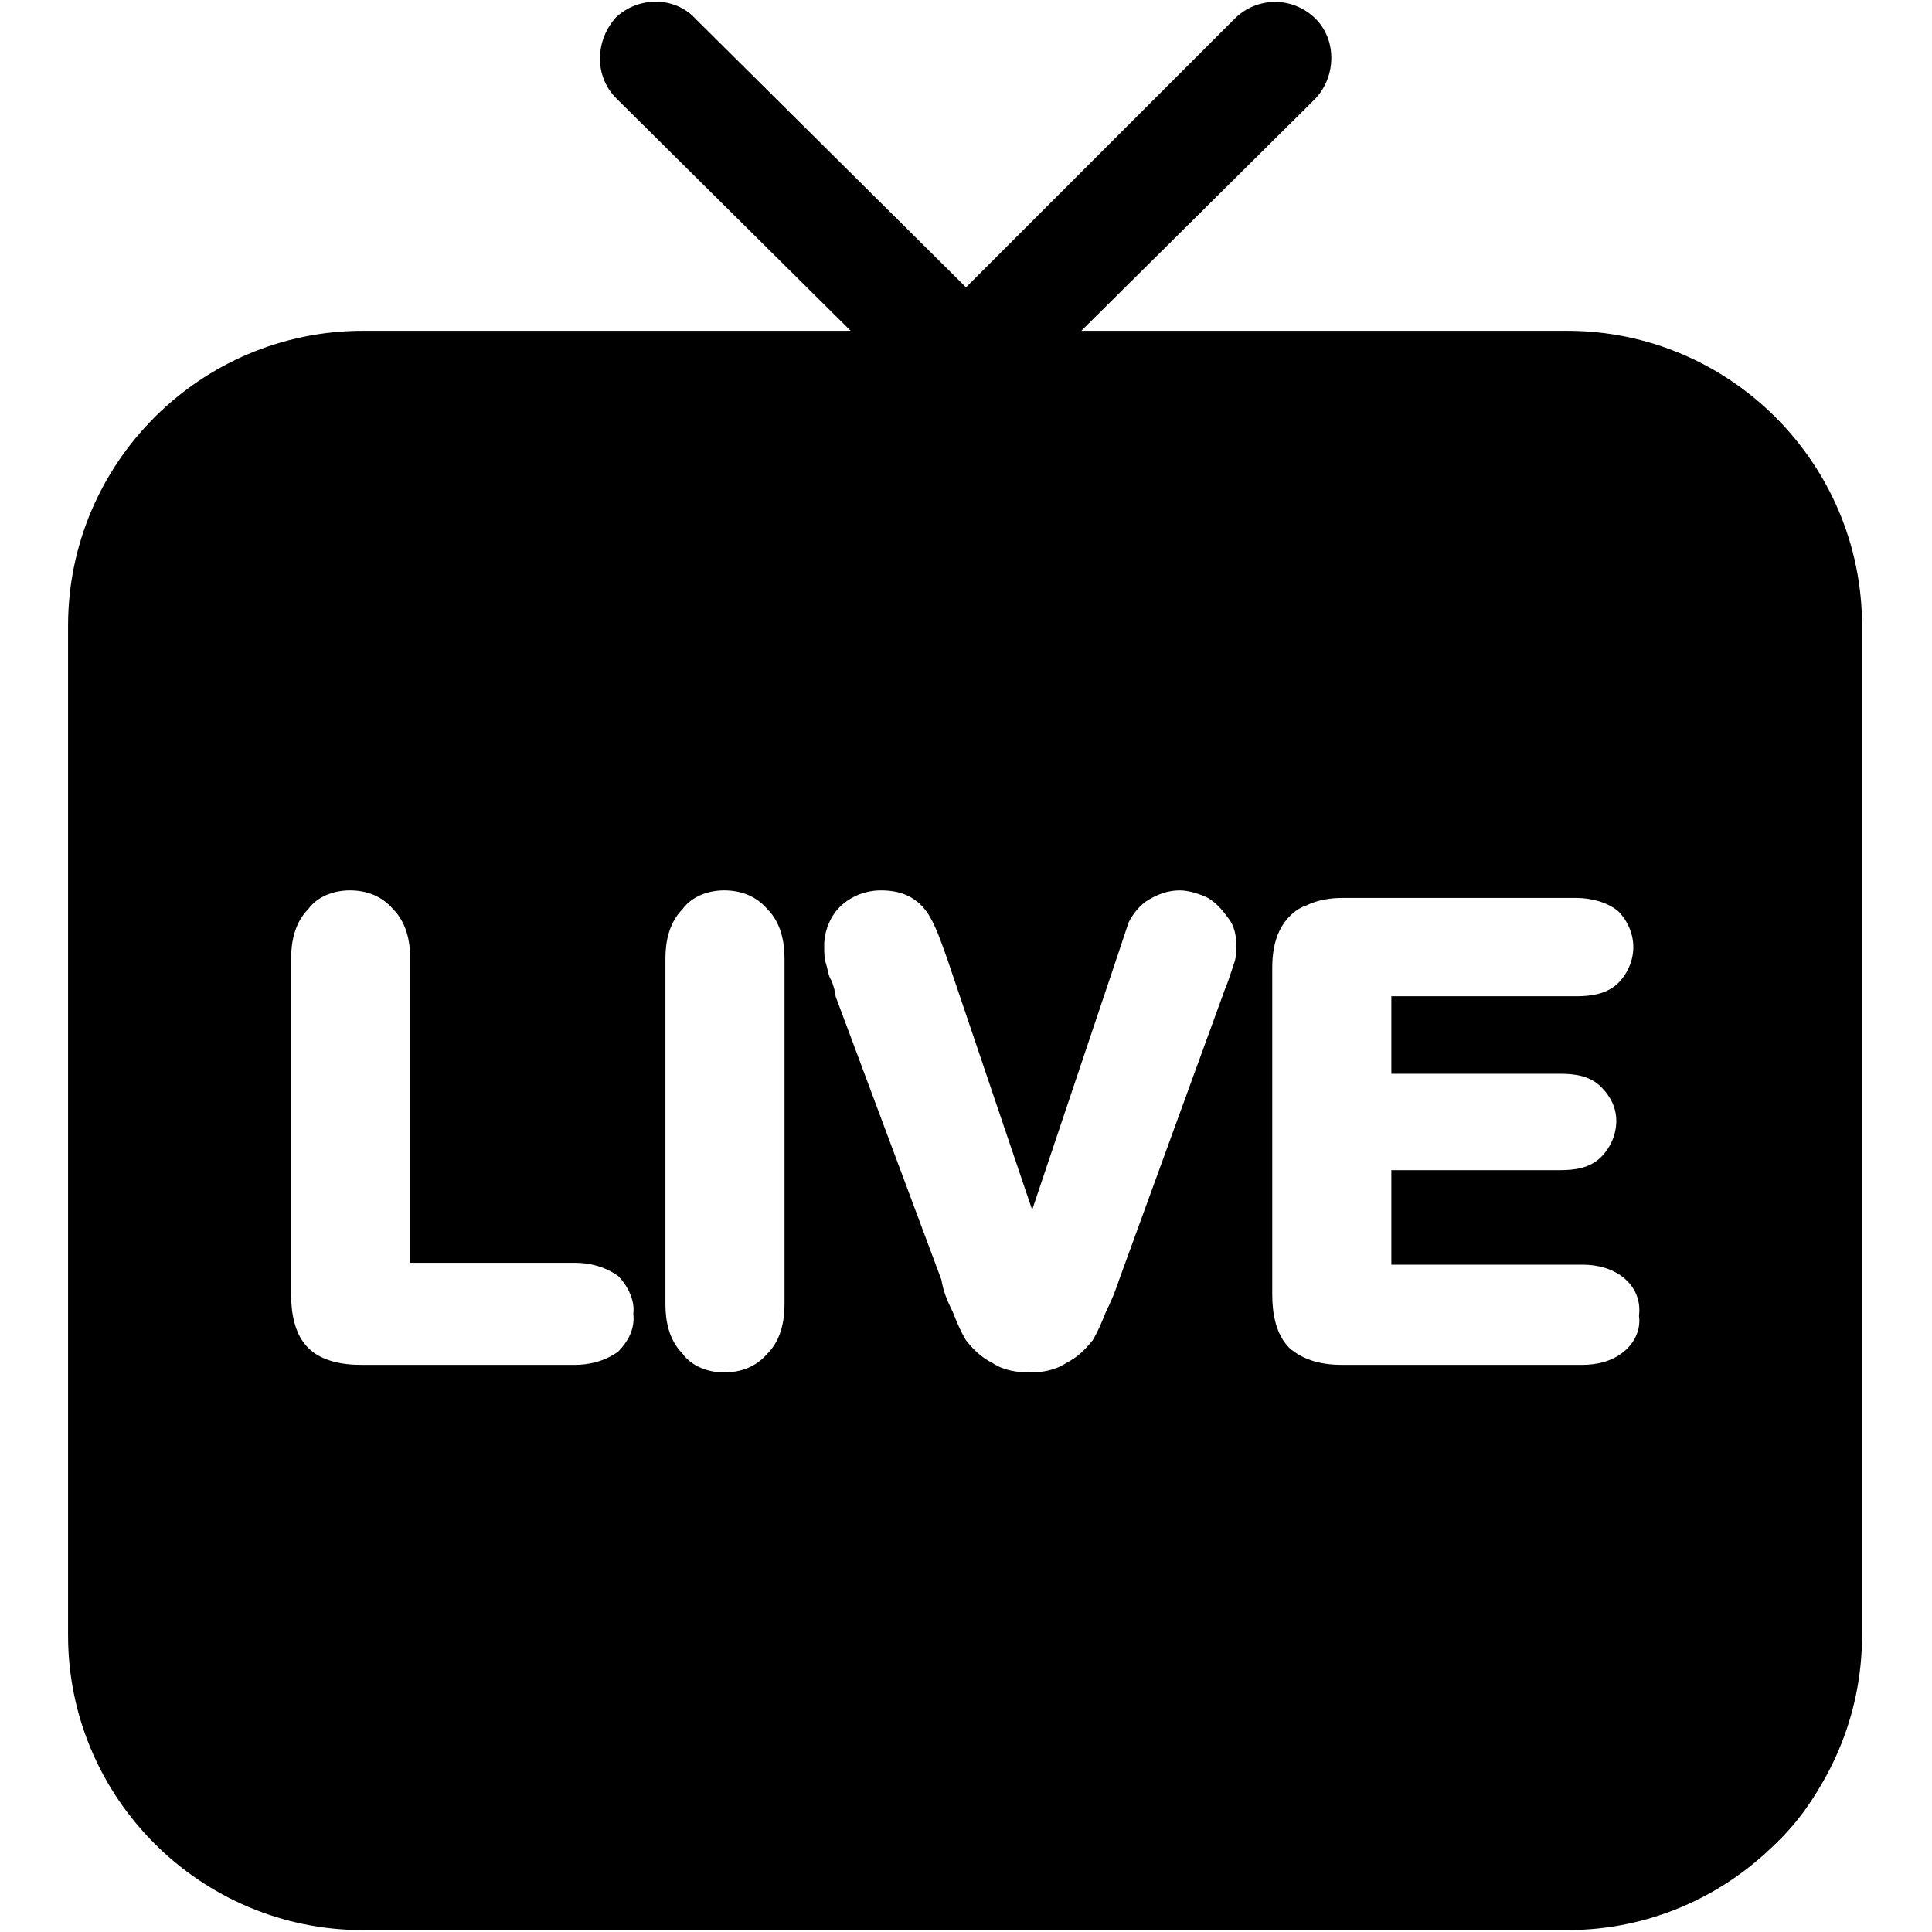 <svg id="SvgjsSvg1001" width="288" height="288" xmlns="http://www.w3.org/2000/svg" version="1.1" xmlns:xlink="http://www.w3.org/1999/xlink" xmlns:svgjs="http://svgjs.com/svgjs"><defs id="SvgjsDefs1002"></defs><g id="SvgjsG1008"><svg xmlns="http://www.w3.org/2000/svg" fill-rule="evenodd" clip-rule="evenodd" image-rendering="optimizeQuality" shape-rendering="geometricPrecision" text-rendering="geometricPrecision" viewBox="0 0 1.022 1.022" width="288" height="288"><path fill="#000000" d="M0.45 0.175l-0.124 -0.123c-0.012,-0.012 -0.011,-0.031 0,-0.043 0.012,-0.011 0.031,-0.011 0.042,0.001l0.143 0.142 0.142 -0.142c0.012,-0.012 0.031,-0.012 0.043,0 0.011,0.011 0.011,0.03 0,0.042l-0.124 0.123 0.257 0c0.086,0 0.156,0.07 0.156,0.156l0 0.534c0,0.086 -0.07,0.156 -0.156,0.156l-0.637 0c-0.086,0 -0.156,-0.07 -0.156,-0.156l0 -0.534c0,-0.086 0.07,-0.156 0.156,-0.156l0.258 0zm-0.233 0.493l0.087 0c0.008,0 0.016,0.002 0.023,0.007 0.005,0.005 0.009,0.013 0.008,0.02 0.001,0.008 -0.003,0.015 -0.008,0.02 -0.007,0.005 -0.015,0.007 -0.023,0.007l-0.113 0c-0.01,0 -0.021,-0.002 -0.028,-0.009 -0.007,-0.007 -0.009,-0.018 -0.009,-0.028l0 -0.178c0,-0.009 0.002,-0.019 0.009,-0.026 0.005,-0.007 0.014,-0.01 0.022,-0.01 0.009,0 0.017,0.003 0.023,0.01 0.007,0.007 0.009,0.017 0.009,0.026l0 0.161zm0.519 -0.141l0 0.041 0.089 0c0.008,0 0.016,0.001 0.022,0.007 0.005,0.005 0.008,0.011 0.008,0.018 0,0.007 -0.003,0.014 -0.008,0.019 -0.006,0.006 -0.014,0.007 -0.022,0.007l-0.089 0 0 0.05 0.101 0c0.008,0 0.016,0.002 0.022,0.007 0.006,0.005 0.009,0.012 0.008,0.02 0.001,0.007 -0.002,0.014 -0.008,0.019 -0.006,0.005 -0.014,0.007 -0.022,0.007l-0.127 0c-0.01,0 -0.02,-0.002 -0.028,-0.009 -0.007,-0.007 -0.009,-0.018 -0.009,-0.028l0 -0.173c0,-0.007 0.001,-0.014 0.004,-0.02 0.003,-0.006 0.008,-0.011 0.014,-0.013 0.006,-0.003 0.013,-0.004 0.019,-0.004l0.124 0c0.007,0 0.016,0.002 0.022,0.007 0.005,0.005 0.008,0.012 0.008,0.019 0,0.007 -0.003,0.014 -0.008,0.019 -0.006,0.006 -0.015,0.007 -0.022,0.007l-0.098 0zm-0.375 0.189c-0.007,-0.007 -0.009,-0.017 -0.009,-0.026l0 -0.183c0,-0.009 0.002,-0.019 0.009,-0.026 0.005,-0.007 0.014,-0.01 0.022,-0.01 0.009,0 0.017,0.003 0.023,0.01 0.007,0.007 0.009,0.017 0.009,0.026l0 0.183c0,0.009 -0.002,0.019 -0.009,0.026 -0.006,0.007 -0.014,0.01 -0.023,0.01 -0.008,0 -0.017,-0.003 -0.022,-0.01zm0.185 -0.076l0.045 -0.134c0.002,-0.006 0.004,-0.012 0.006,-0.018 0.002,-0.004 0.005,-0.008 0.009,-0.011 0.006,-0.004 0.012,-0.006 0.018,-0.006 0.005,0 0.011,0.002 0.015,0.004 0.005,0.003 0.008,0.007 0.011,0.011 0.003,0.004 0.004,0.009 0.004,0.014 0,0.003 0,0.006 -0.001,0.009 -0.001,0.003 -0.002,0.006 -0.003,0.009 -0.001,0.003 -0.002,0.005 -0.003,0.008l-0.055 0.151c-0.002,0.006 -0.004,0.011 -0.007,0.017 -0.002,0.005 -0.004,0.01 -0.007,0.015 -0.004,0.005 -0.008,0.009 -0.014,0.012 -0.006,0.004 -0.013,0.005 -0.019,0.005 -0.007,0 -0.014,-0.001 -0.02,-0.005 -0.006,-0.003 -0.01,-0.007 -0.014,-0.012 -0.003,-0.005 -0.005,-0.01 -0.007,-0.015 -0.003,-0.006 -0.005,-0.011 -0.006,-0.017l-0.056 -0.15c0,-0.002 -0.001,-0.005 -0.002,-0.008 -0.002,-0.003 -0.002,-0.006 -0.003,-0.009 -0.001,-0.003 -0.001,-0.006 -0.001,-0.01 0,-0.007 0.003,-0.015 0.008,-0.02 0.006,-0.006 0.014,-0.009 0.022,-0.009 0.01,0 0.018,0.003 0.024,0.011 0.005,0.007 0.008,0.017 0.011,0.025l0.045 0.133z" class="colorfff svgShape"></path><path fill="#000000" d="M0.227 1.019c-0.114,0 -0.188,-0.044 -0.188,-0.166l0 -0.009 0 -0.003c0.002,-0.016 0.016,-0.028 0.031,-0.026 0.014,0.001 0.026,0.012 0.027,0.026l0 0.004 0 0.008c0,0.033 0.008,0.067 0.036,0.087 0.024,0.016 0.058,0.02 0.086,0.02l0.584 0c0.028,0 0.062,-0.004 0.085,-0.02 0.029,-0.02 0.037,-0.054 0.037,-0.087l0 -0.009 0 -0.003c0.001,-0.016 0.015,-0.028 0.031,-0.026 0.014,0.001 0.025,0.012 0.026,0.026l0.001 0.004 0 0.008c0,0.122 -0.074,0.166 -0.188,0.166l-0.568 0z" class="colorfff svgShape"></path><rect width="1.022" height="1.022" fill="none"></rect></svg></g></svg>